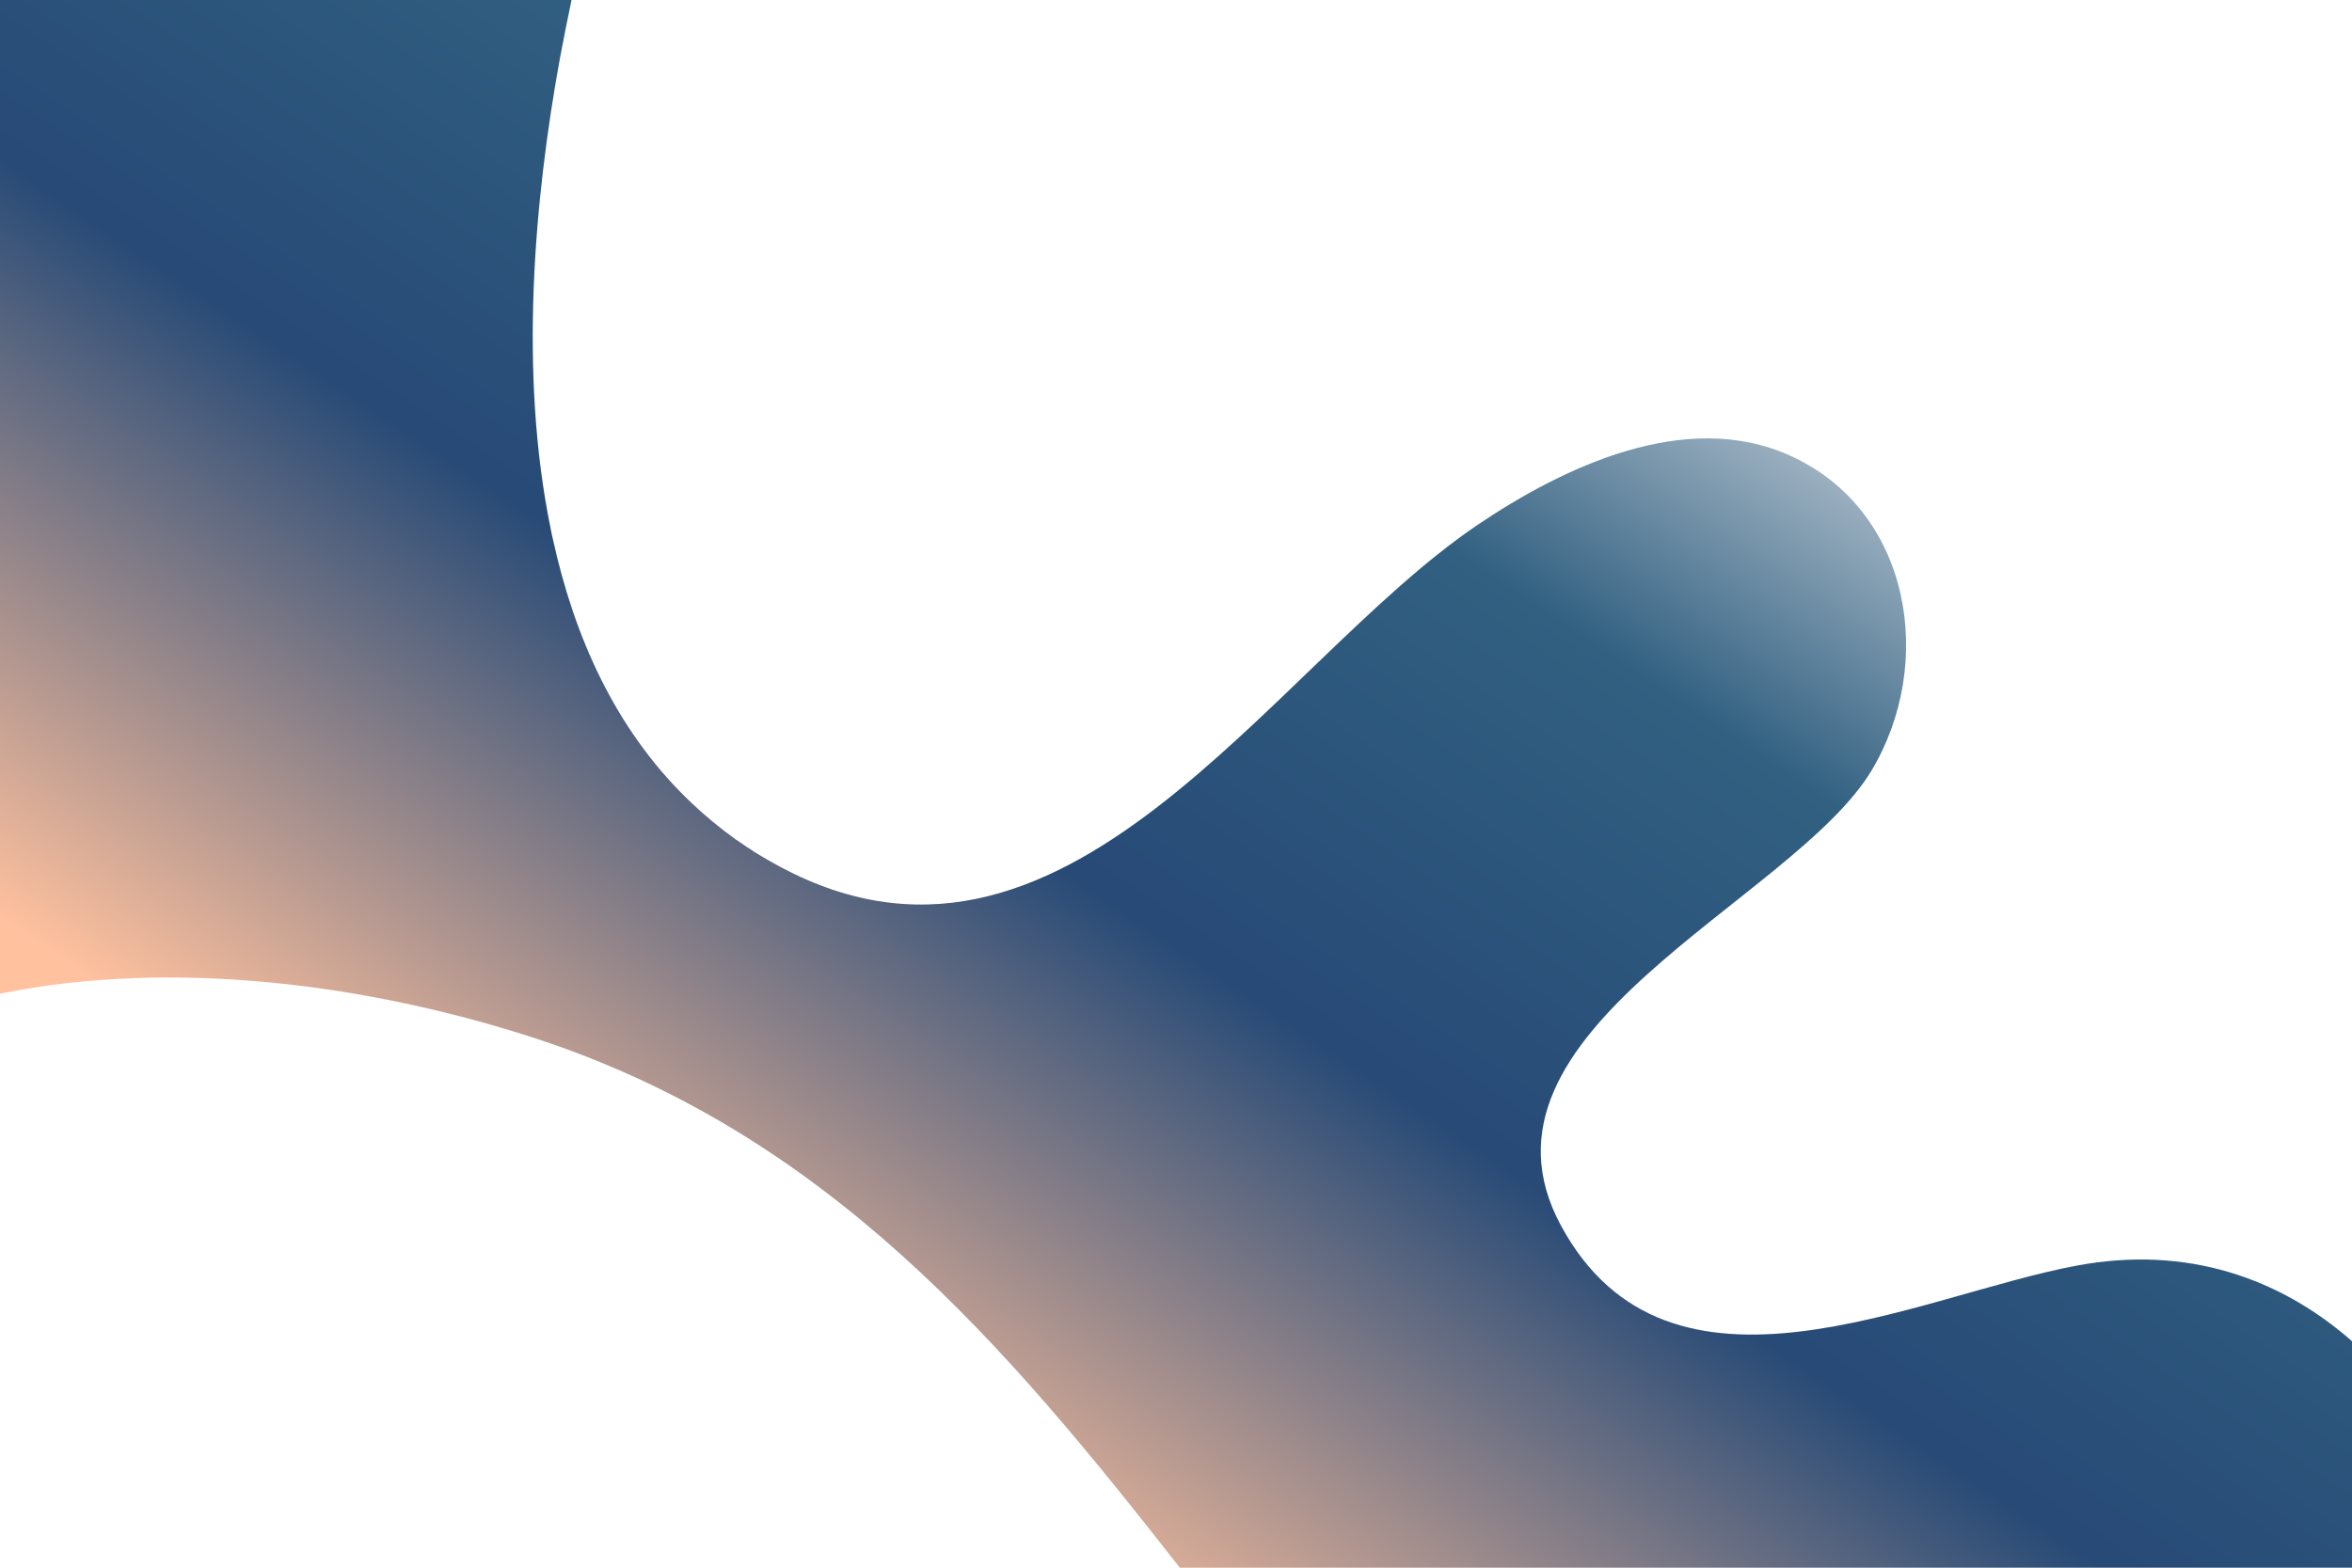 <?xml version="1.0" encoding="UTF-8"?> <svg xmlns="http://www.w3.org/2000/svg" width="1255" height="837" viewBox="0 0 1255 837" fill="none"><path fill-rule="evenodd" clip-rule="evenodd" d="M304.954 0C302.809 10.405 300.664 20.917 298.733 31.321C285.11 106.192 276.744 199.298 293.906 282.536C294.228 284.252 294.55 285.861 294.979 287.577C306.456 340.137 328.338 388.514 365.773 425.413C366.739 426.378 367.811 427.344 368.777 428.309C376.071 435.281 384.008 441.824 392.482 447.938C393.019 448.26 393.448 448.582 393.984 448.904C394.842 449.44 395.593 450.084 396.451 450.62C396.988 450.942 398.811 452.229 398.811 452.229C399.24 452.444 399.562 452.658 399.884 452.873C400.742 453.516 401.707 454.052 402.565 454.696C403.102 455.018 405.676 456.52 406.32 456.949C406.856 457.27 409.43 458.772 409.43 458.772C410.288 459.308 412.648 460.596 412.648 460.596C567.324 547.588 677.271 355.476 788.183 280.283C834.199 249.176 899.631 217.962 955.194 243.17C1020.09 272.56 1032.96 354.403 998.422 411.576C955.945 481.512 776.813 550.484 832.912 654.102C890.621 760.616 1022.56 691.323 1108.15 675.447C1166.72 664.506 1216.49 681.991 1255 715.779V836.667H629.538C536.861 718.246 441.503 604.545 283.93 553.594C197.475 525.705 93.535 511.332 0 530.318V0H304.954Z" fill="url(#paint0_linear_212_3434)"></path><defs><linearGradient id="paint0_linear_212_3434" x1="126.85" y1="968.161" x2="775.929" y2="-1.33546e-05" gradientUnits="userSpaceOnUse"><stop stop-color="#FFC19E"></stop><stop offset="0.28" stop-color="#FFC19E"></stop><stop offset="0.57" stop-color="#274A76"></stop><stop offset="0.79" stop-color="#316081"></stop><stop offset="1" stop-color="#E5E7EB"></stop></linearGradient></defs></svg> 